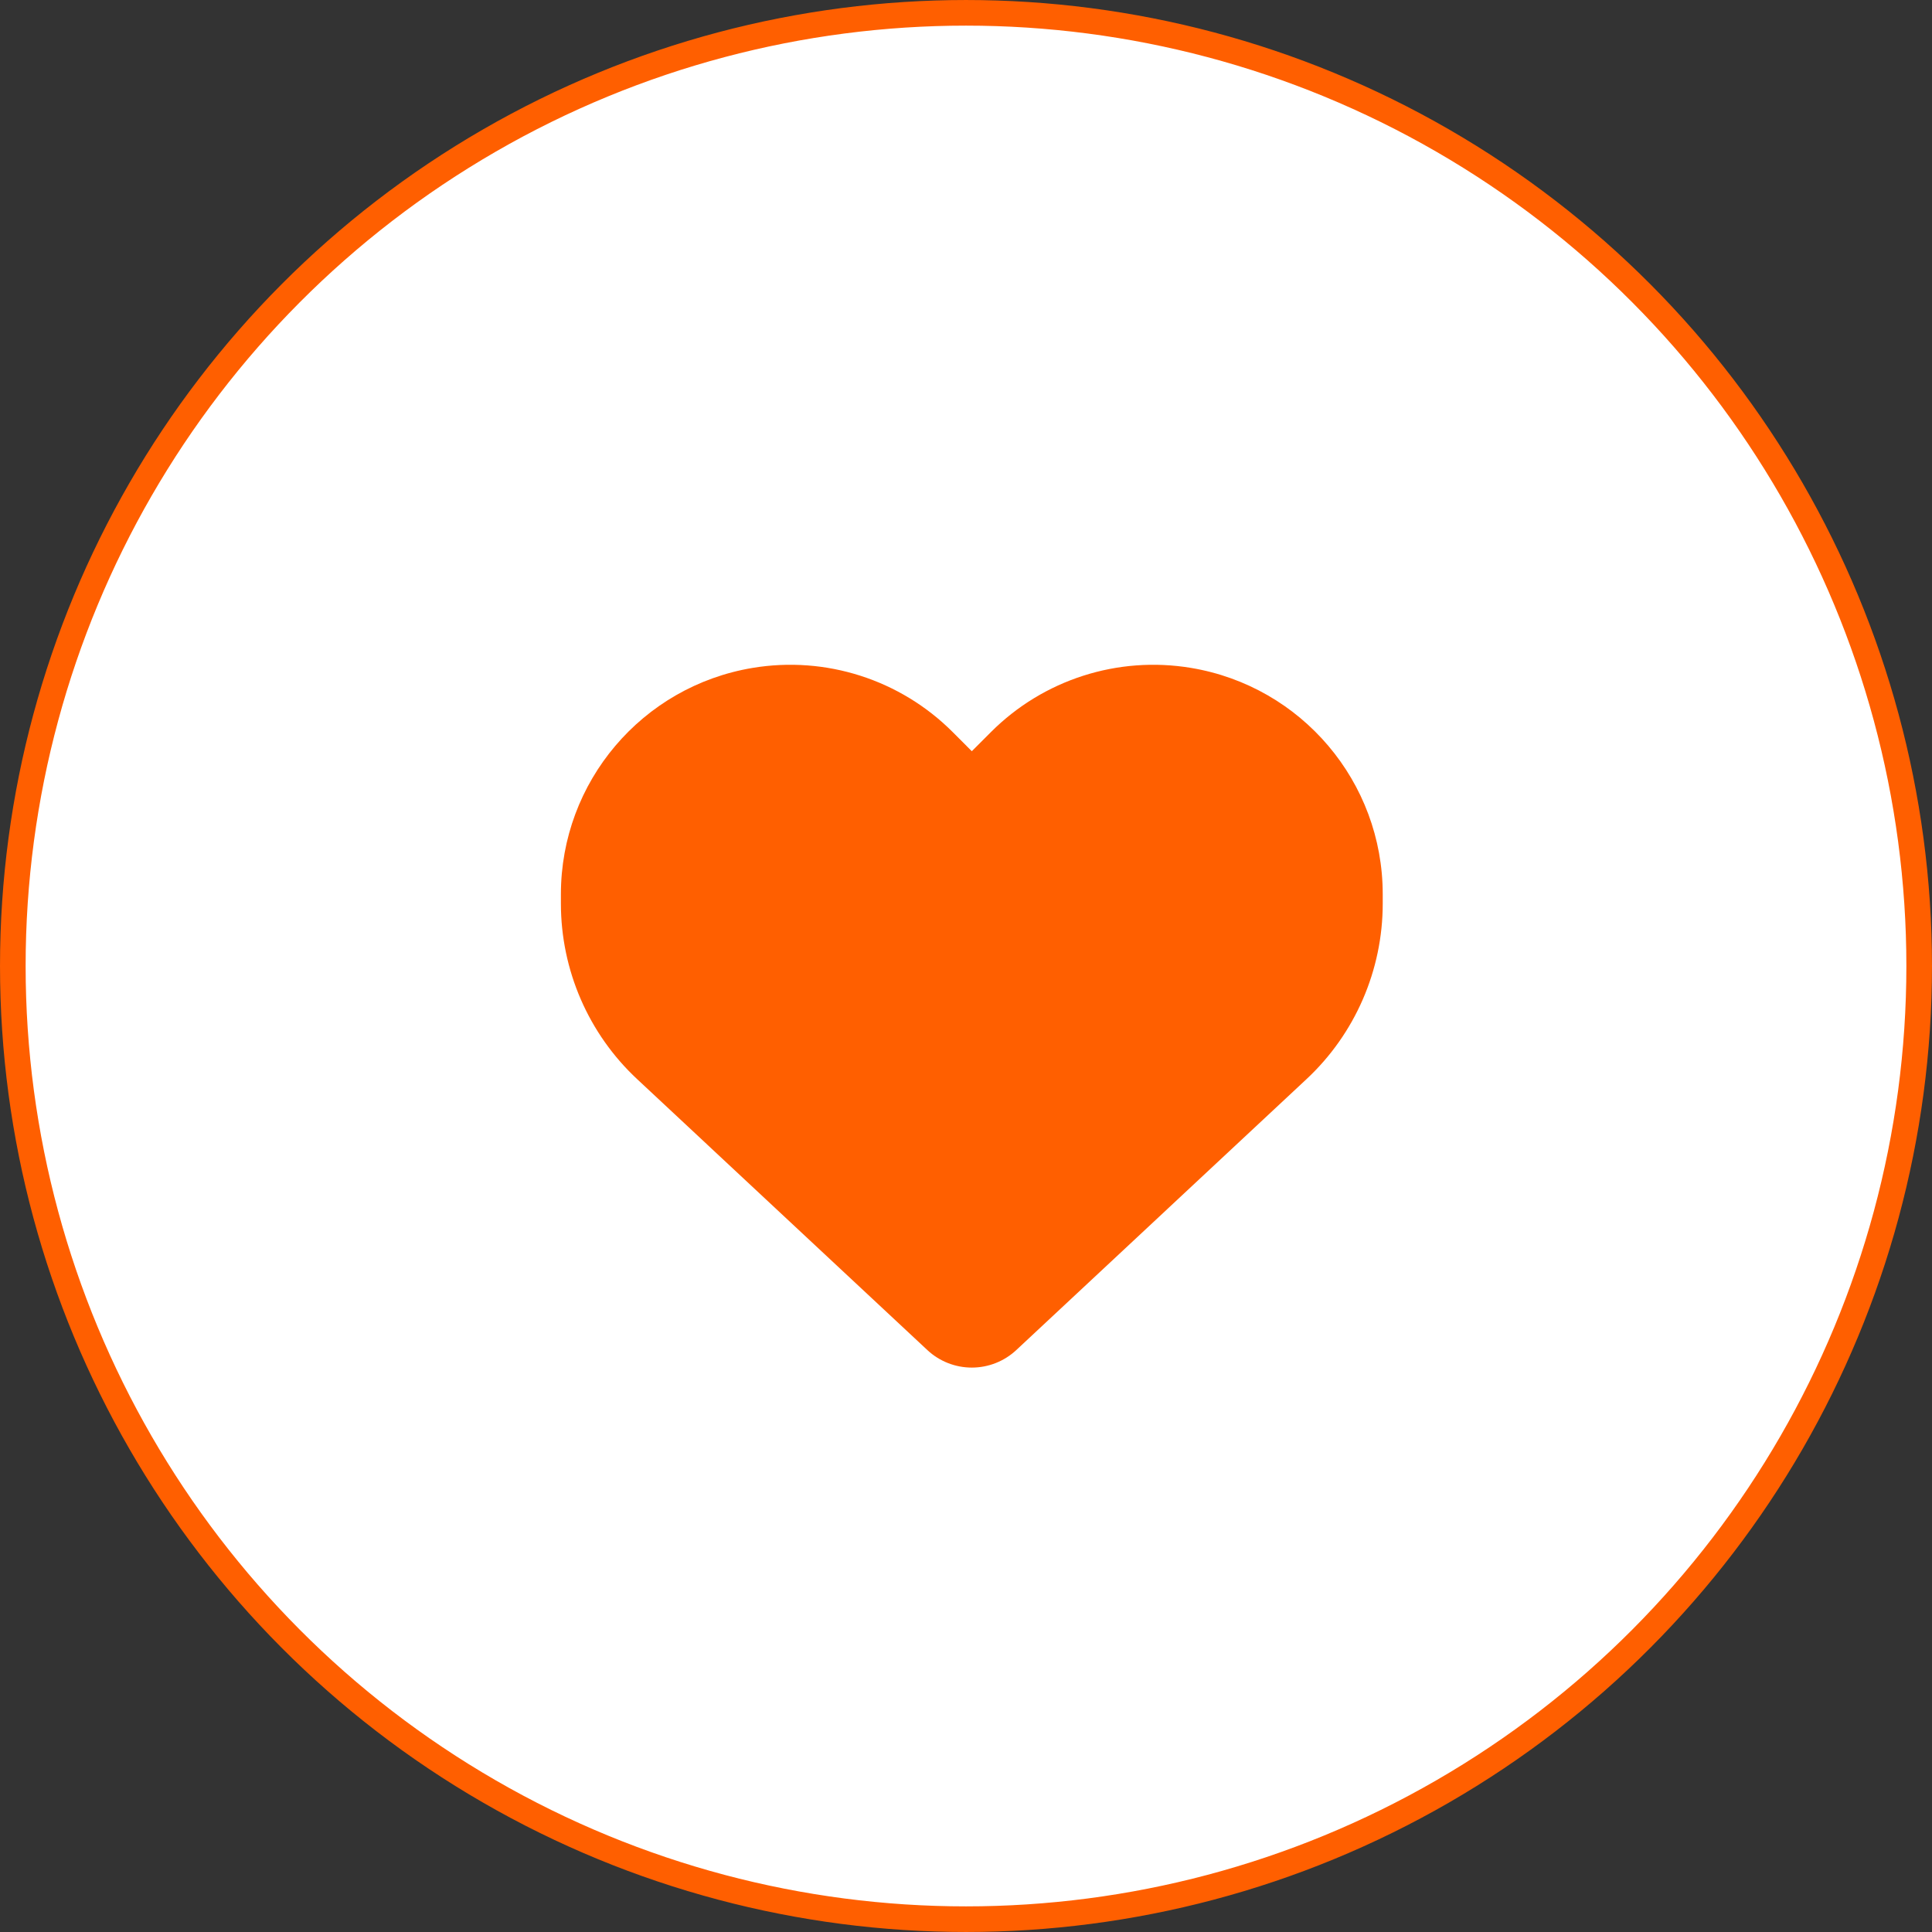 <?xml version="1.0" encoding="UTF-8"?>
<svg width="93px" height="93px" viewBox="0 0 93 93" version="1.1" xmlns="http://www.w3.org/2000/svg" xmlns:xlink="http://www.w3.org/1999/xlink">
    <rect x="0" y="0" width="93" height="93" fill="#333333" stroke="none"/>
    <title>Hartje</title>
    <g id="Home" stroke="none" stroke-width="1" fill="none" fill-rule="evenodd">
        <g id="Contact" transform="translate(-914, -1295)">
            <g id="Hartje" transform="translate(914, 1295)">
                <circle id="Oval" stroke="#FF5F00" stroke-width="1.233" fill="#FFFFFF" cx="46.5" cy="46.5" r="45.883"></circle>
                <g id="♥" transform="translate(27, 32)" fill="#FF5F00" fill-rule="nonzero">
                    <path d="M3.678,19.954 L17.64,32.988 C18.219,33.529 18.984,33.831 19.78,33.831 C20.576,33.831 21.341,33.529 21.92,32.988 L35.882,19.954 C38.231,17.767 39.56,14.7 39.56,11.493 L39.56,11.045 C39.56,5.644 35.658,1.039 30.334,0.151 C26.811,-0.437 23.226,0.715 20.707,3.233 L19.78,4.161 L18.853,3.233 C16.334,0.715 12.749,-0.437 9.226,0.151 C3.902,1.039 0,5.644 0,11.045 L0,11.493 C0,14.7 1.329,17.767 3.678,19.954 L3.678,19.954 Z" id="Path"></path>
                </g>
            </g>
        </g>
    </g>
</svg>